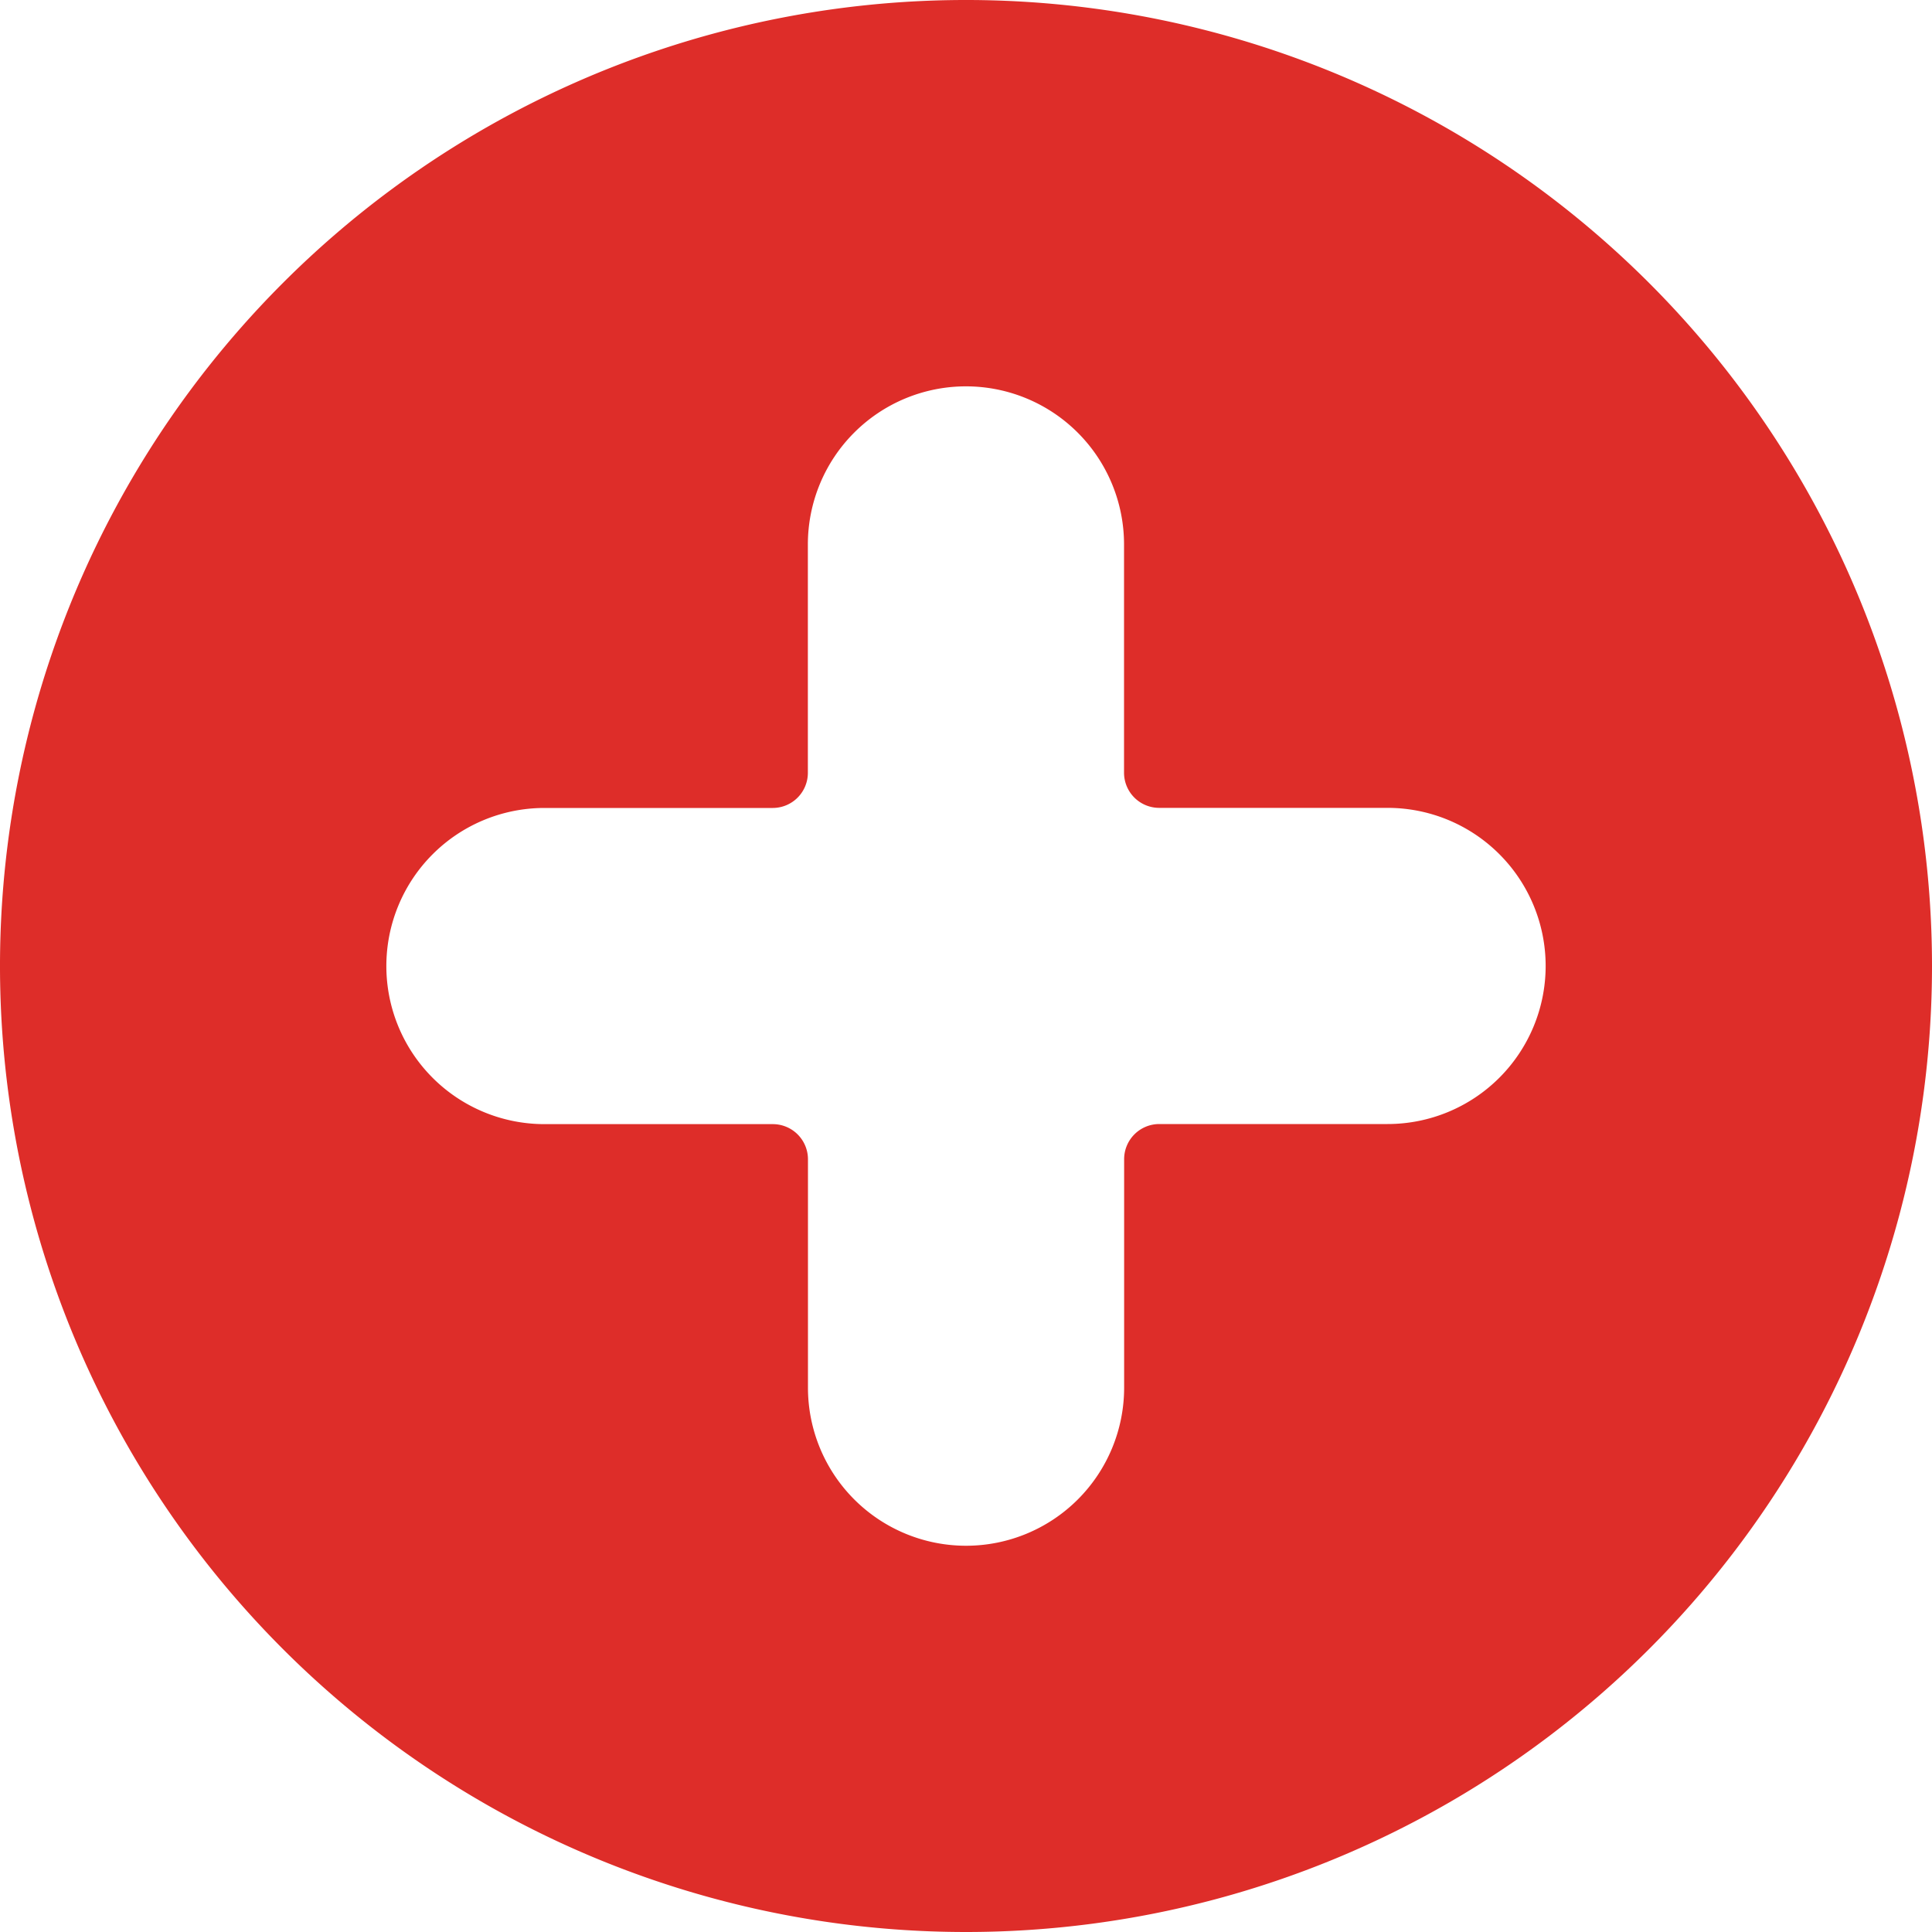 <svg xmlns="http://www.w3.org/2000/svg" width="20" height="20" viewBox="0 0 20 20">
  <g id="icon-products-header-2" transform="translate(-22 -22)">
    <g id="Group_7653" data-name="Group 7653" transform="translate(22 22)">
      <path id="Path_15310" data-name="Path 15310" d="M32,42A10,10,0,1,1,42,32,10,10,0,0,1,32,42ZM30,30.364H27.636a1.636,1.636,0,1,0,0,3.273H30a.364.364,0,0,1,.364.364v2.364a1.636,1.636,0,1,0,3.273,0V34A.364.364,0,0,1,34,33.636h2.364a1.636,1.636,0,1,0,0-3.273H34A.364.364,0,0,1,33.636,30V27.636a1.636,1.636,0,0,0-3.273,0V30A.364.364,0,0,1,30,30.364Z" transform="translate(-22 -22)" fill="#de2d29" fill-rule="evenodd"/>
    </g>
  </g>
</svg>
